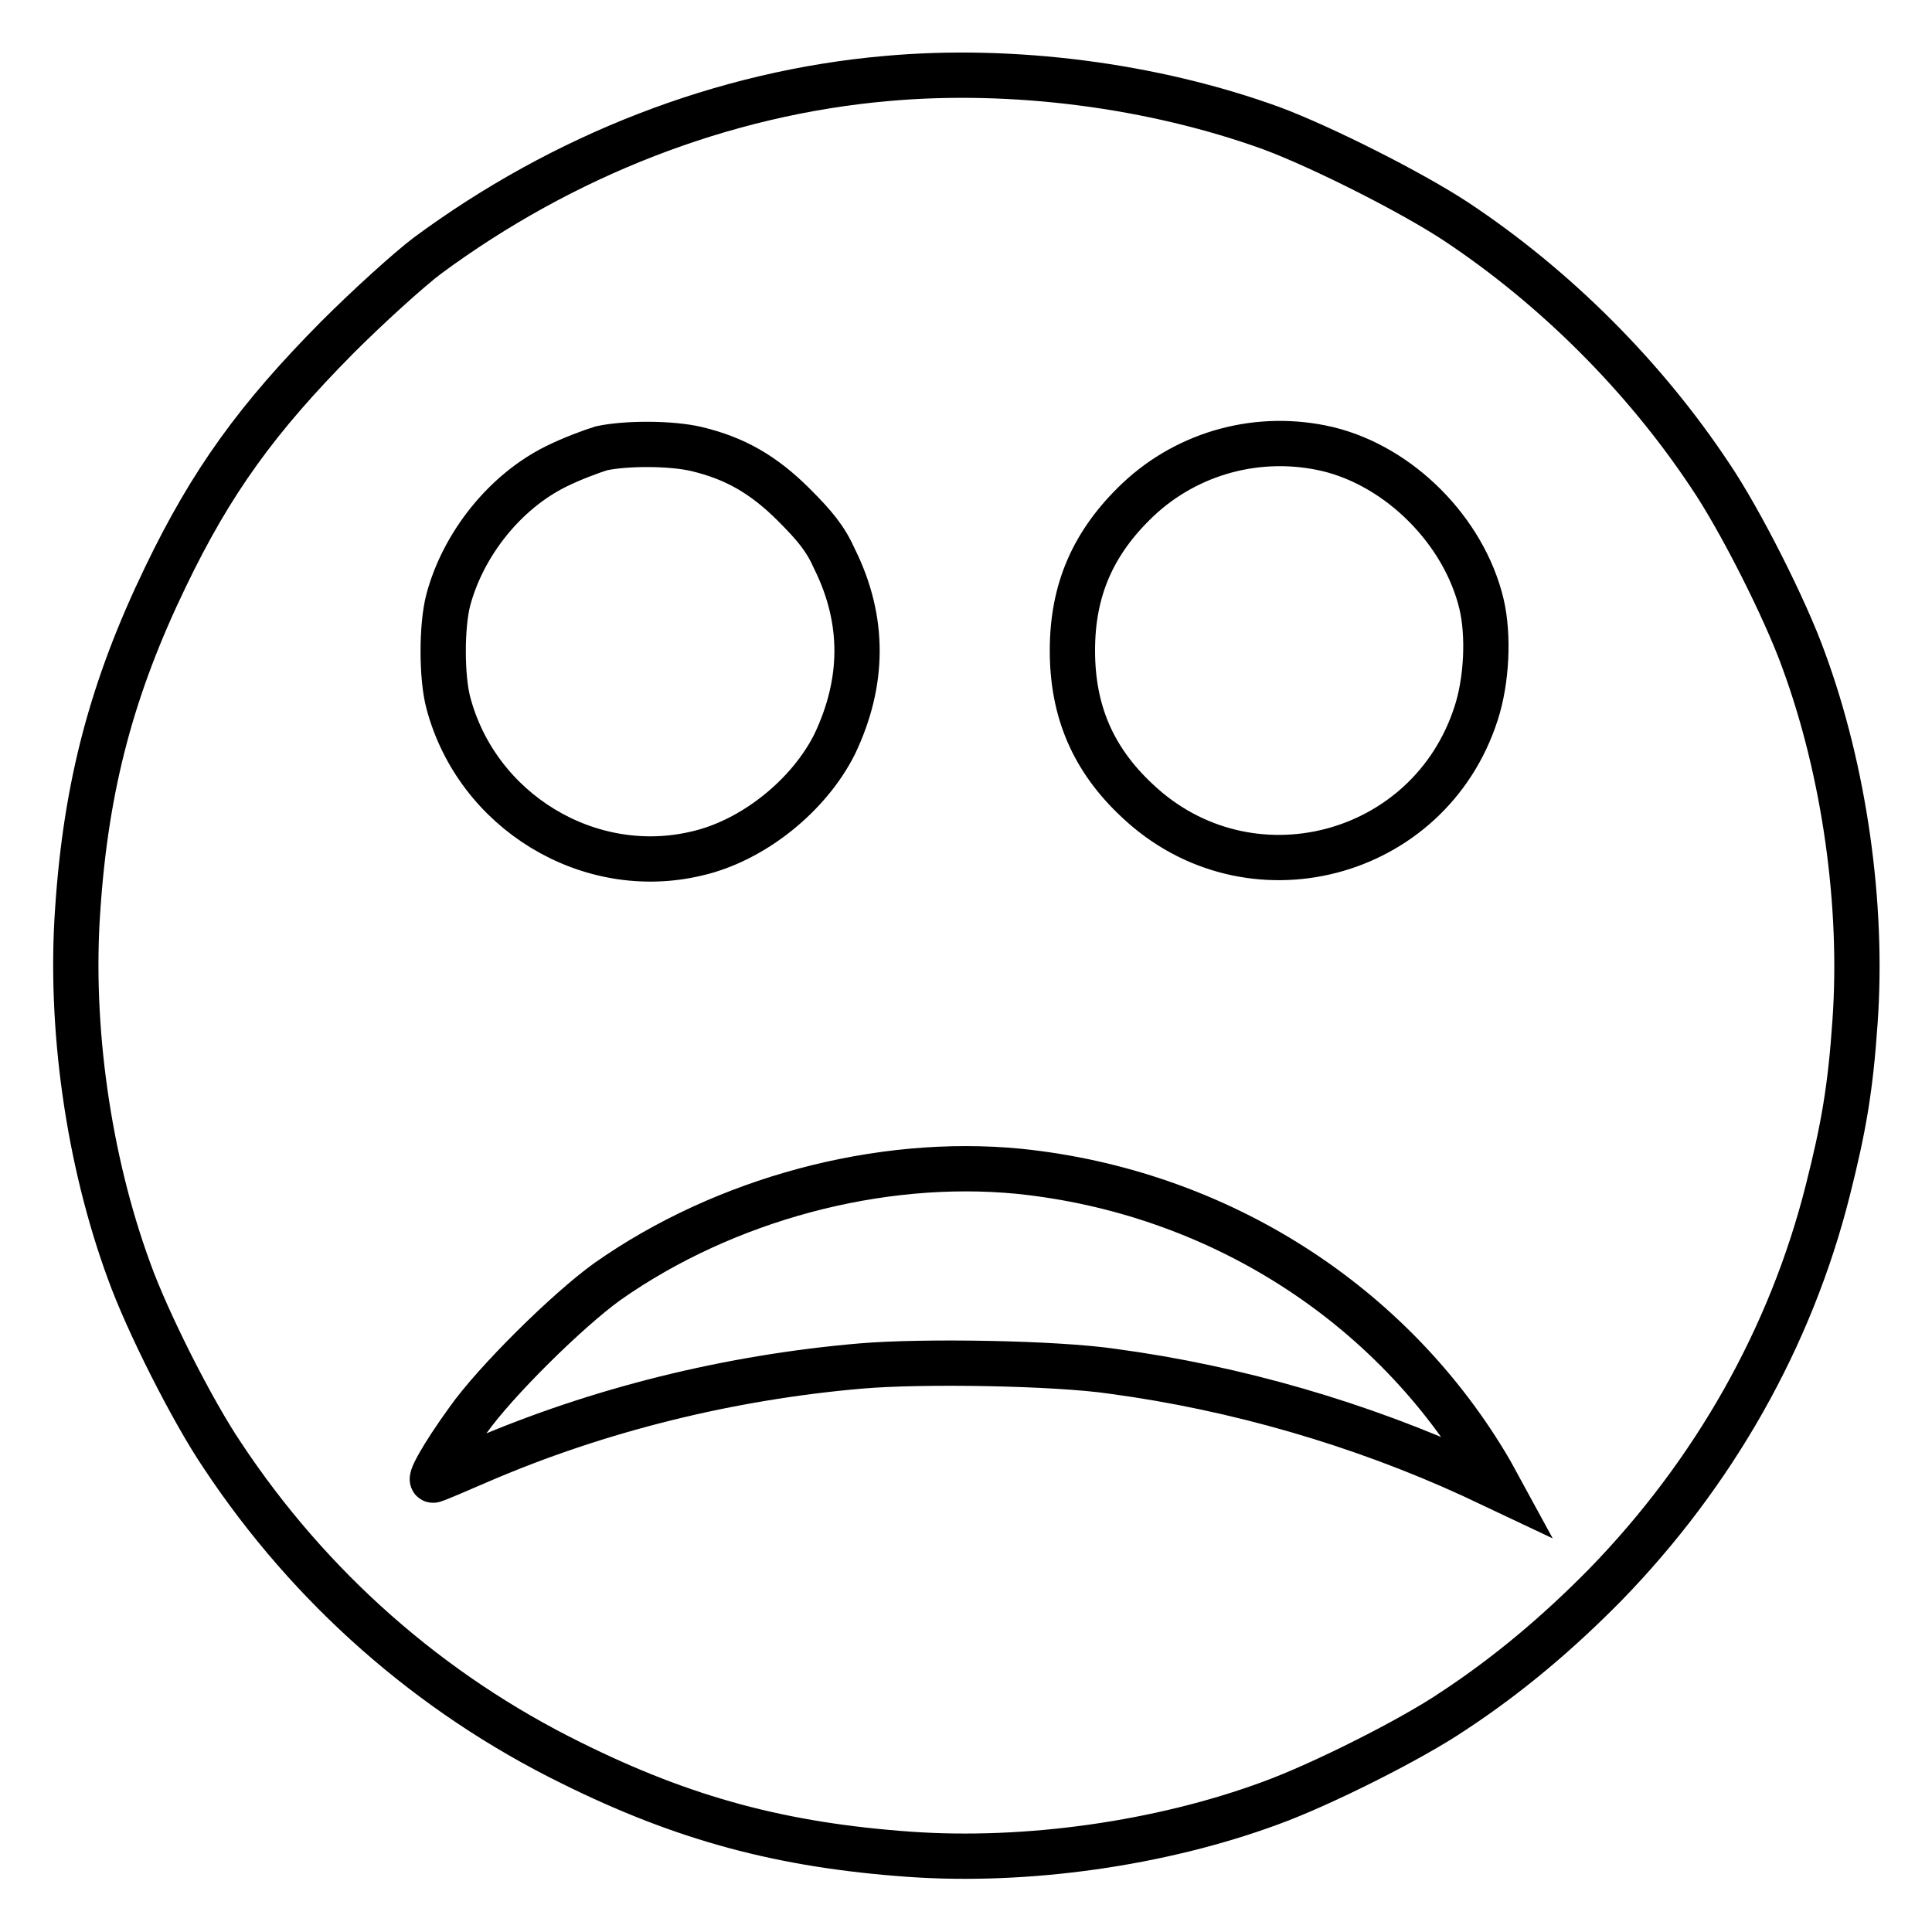 <?xml version="1.0" encoding="utf-8"?>
<!-- Svg Vector Icons : http://www.onlinewebfonts.com/icon -->
<!DOCTYPE svg PUBLIC "-//W3C//DTD SVG 1.1//EN" "http://www.w3.org/Graphics/SVG/1.1/DTD/svg11.dtd">
<svg version="1.1" xmlns="http://www.w3.org/2000/svg" xmlns:xlink="http://www.w3.org/1999/xlink" x="0px" y="0px" viewBox="0 0 256 256" enable-background="new 0 0 256 256" xml:space="preserve">
<g><g><g><path stroke-width="6" fill-opacity="0" stroke="#000000"  d="M117.5,10.4c-21.7,1.9-42.9,10.2-60.9,23.5c-2.5,1.9-7.8,6.7-11.9,10.8C34.1,55.4,28,63.8,21.9,76.5c-7,14.5-10.5,27.5-11.6,44c-1.1,15.5,1.4,33.2,6.8,47.9c2.4,6.7,8.4,18.6,12.4,24.5c11.6,17.5,27.5,31.5,46.2,40.7c14.9,7.4,27.9,10.9,44.8,12.1c15.5,1.1,33.3-1.4,47.9-6.8c6.6-2.4,18.6-8.4,24.2-12.2c7.3-4.8,13.9-10.4,20.1-16.7c14.4-14.8,24.6-32.8,29.5-52.3c2.1-8.3,3-13.5,3.6-22.3c1.1-15.5-1.4-33.2-6.8-47.9c-2.4-6.7-8.4-18.6-12.4-24.5c-8.7-13.1-20.5-24.9-33.6-33.6c-5.9-3.9-17.8-9.9-24.5-12.4C152.8,11.3,134.2,8.9,117.5,10.4z M92.3,59.5c5,1.2,8.8,3.3,12.9,7.4c2.8,2.8,4.2,4.5,5.4,7.2c4,8.1,3.9,16.3,0,24.5c-3.4,6.8-10.8,12.8-18.3,14.5c-14.3,3.4-29.1-5.6-32.9-20c-0.9-3.4-0.9-10.2,0-13.6C61.4,72,67,65.1,73.7,61.8c2-1,4.7-2,6-2.4C83,58.7,88.9,58.7,92.3,59.5z M175.9,59.5c9.6,2.3,18.1,10.9,20.4,20.5c1,4.2,0.7,10.2-0.7,14.5c-6.2,19.3-30.2,25.5-44.9,11.6c-5.9-5.5-8.6-11.9-8.6-19.9c0-8,2.7-14.3,8.7-20C157.5,59.9,166.9,57.4,175.9,59.5z M135,155.2c26.3,2.7,49.5,17.5,62.5,39.8l1.2,2.2l-3.6-1.7c-14.8-6.8-31.3-11.6-47.7-13.8c-7.5-1.1-25.1-1.4-33.3-0.7c-17.5,1.5-34.8,5.8-50.4,12.5c-3,1.3-5.8,2.5-6.2,2.6c-0.9,0.4,1.1-3.2,4.5-7.9c3.6-5.1,13.2-14.6,18.5-18.4C96,158.9,116.5,153.4,135,155.2z"/></g></g></g>
</svg>
